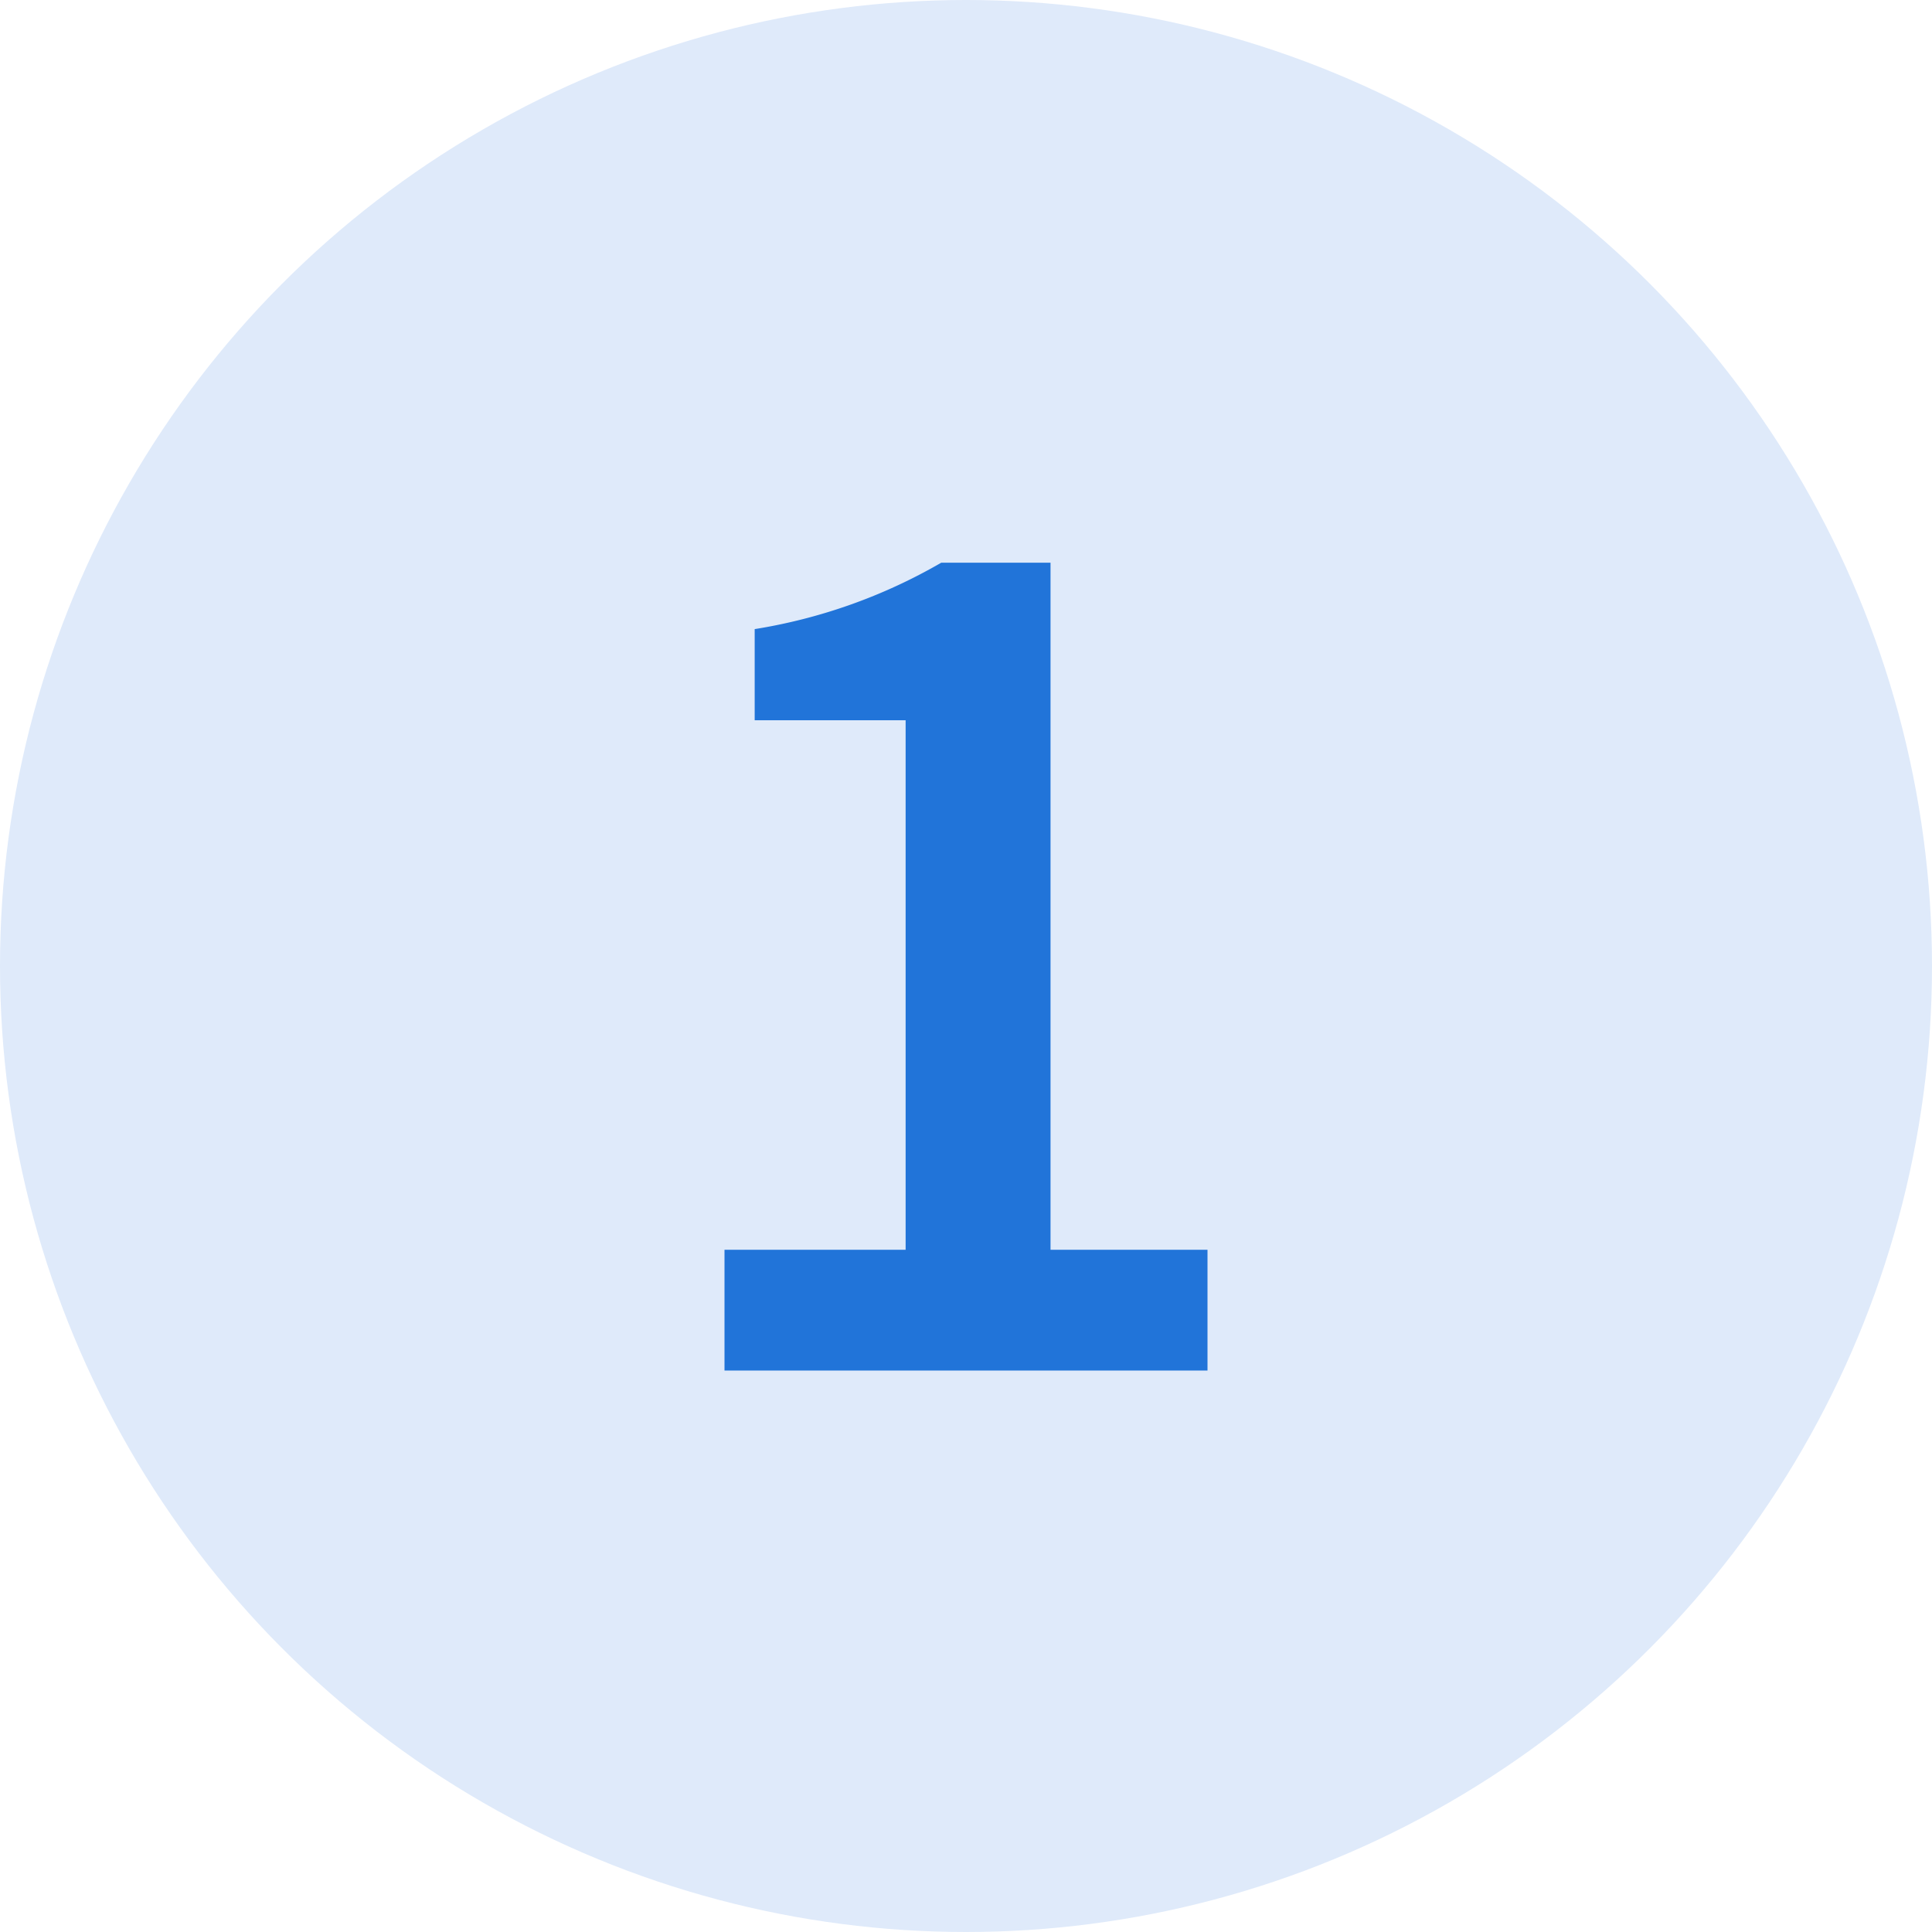 <svg xmlns="http://www.w3.org/2000/svg" viewBox="0 0 32 32"><defs><style>.cls-1{fill:#dfeafa;}.cls-2{fill:#2174d9;}</style></defs><title>symbols</title><g id="Layer_7" data-name="Layer 7"><circle class="cls-1" cx="16" cy="16" r="16"/><path class="cls-2" d="M12,20.7h3V11.93H12.5V10.42a9,9,0,0,0,3.09-1.1H17.4V20.7H20v2H12Z"/></g></svg>